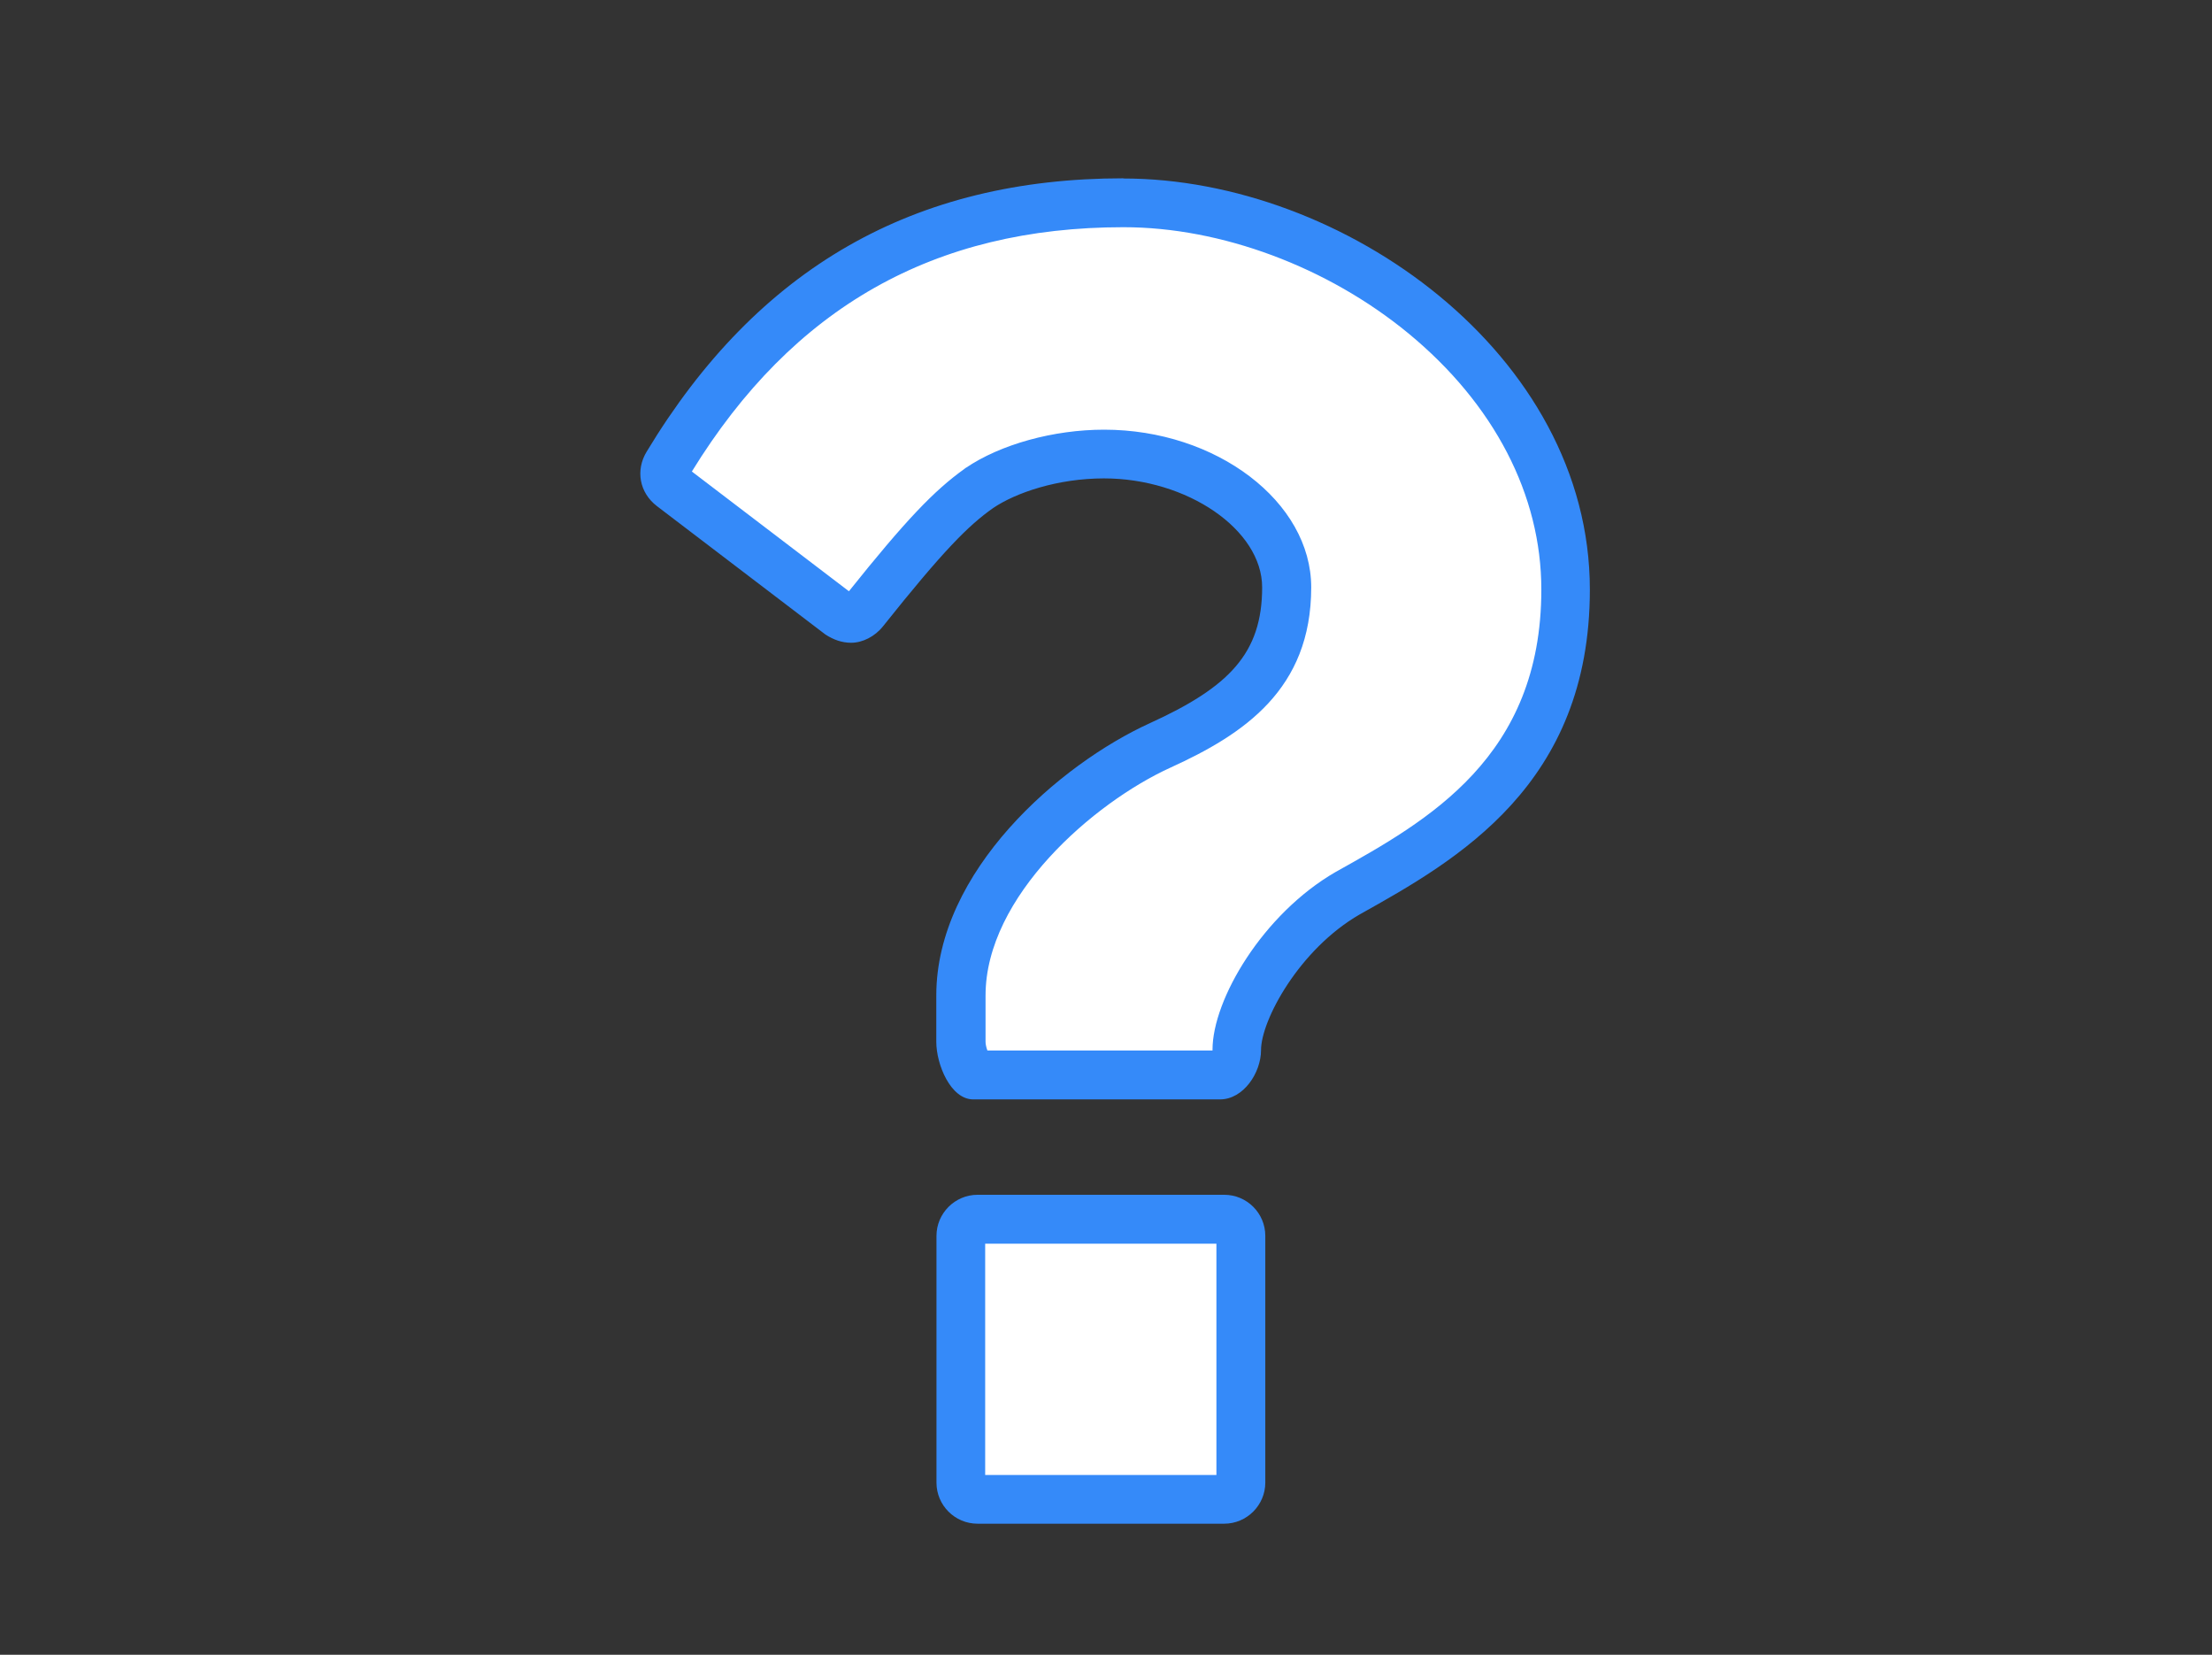 <?xml version="1.0" encoding="UTF-8"?><svg xmlns="http://www.w3.org/2000/svg" viewBox="0 0 119 89"><rect x="0" y="0" width="119" height="89" fill="#333333" stroke="none"/><defs><style>.c{fill:#fff;}.d{fill:#358af9;}.e{opacity:0;}</style></defs><g id="a" class="e"><g class="e"><path class="c" d="M118.94,.06V88.94H.06V.06H118.94m.06-.06H0V89H119V0h0Z"/></g></g><g id="b"><g><path class="c" d="M52.6,80.64c-.49,0-.9-.41-.9-.9v-13.27c0-.49,.41-.9,.9-.9h13.27c.5,0,.9,.4,.9,.9v13.27c0,.5-.4,.9-.9,.9h-13.27Zm-.22-22.83c-.19-.09-.68-.99-.68-1.78v-2.49c0-6.25,6.58-11.57,10.73-13.45,4.2-1.91,6.8-3.99,6.8-8.49,0-3.82-4.59-7.17-9.82-7.17-2.44,0-5.08,.72-6.71,1.83-1.41,1-2.75,2.29-6.2,6.62-.2,.26-.5,.39-.69,.39-.13,0-.32-.03-.64-.21l-9.01-6.87c-.4-.3-.49-.78-.23-1.2,5.72-9.47,13.74-14.08,24.53-14.08,5.54,0,11.58,2.25,16.15,6.01,4.92,4.05,7.63,9.3,7.63,14.79,0,9.79-6.49,13.41-11.71,16.32-3.71,2.14-5.98,6.36-5.98,8.44,0,.61-.49,1.34-.9,1.34h-13.27Z"/><path class="d" d="M60.45,12.22c5.24,0,10.97,2.13,15.32,5.71,4.61,3.8,7.15,8.69,7.15,13.78,0,9.02-6.12,12.43-11.07,15.19-3.9,2.25-6.62,6.85-6.62,9.56,0,.01,0,.03,0,.04h-12.11c-.06-.16-.1-.34-.1-.47v-2.49c0-5.33,5.82-10.38,9.96-12.26,3.93-1.79,7.56-4.2,7.56-9.69,0-4.6-5.1-8.48-11.14-8.48-2.73,0-5.58,.79-7.45,2.06h-.02l-.02,.03c-1.66,1.18-3.2,2.8-6.24,6.6l-8.45-6.44c5.44-8.84,13.04-13.14,23.22-13.14m5,54.67v12.44h-12.44v-12.44h12.44m-5-57.3c-11.28,0-19.68,4.81-25.65,14.7-.61,1-.39,2.21,.55,2.93l9.07,6.91c.44,.28,.88,.44,1.38,.44,.61,0,1.27-.33,1.71-.88,3.26-4.09,4.59-5.42,5.92-6.36,1.22-.83,3.48-1.6,5.97-1.6,4.48,0,8.51,2.76,8.51,5.86,0,3.54-1.77,5.36-6.03,7.3-4.86,2.21-11.5,7.96-11.5,14.65v2.49c0,1.22,.77,3.1,1.99,3.1h13.27c1.27,0,2.21-1.44,2.21-2.65,0-1.6,2.05-5.42,5.31-7.3,5.25-2.93,12.38-6.97,12.38-17.47,0-12.66-13.27-22.11-25.1-22.11h0Zm5.42,54.67h-13.27c-1.22,0-2.21,1-2.21,2.21v13.27c0,1.22,.99,2.21,2.21,2.21h13.27c1.22,0,2.21-1,2.21-2.21v-13.27c0-1.22-.99-2.21-2.21-2.21h0Z"/></g></g></svg>